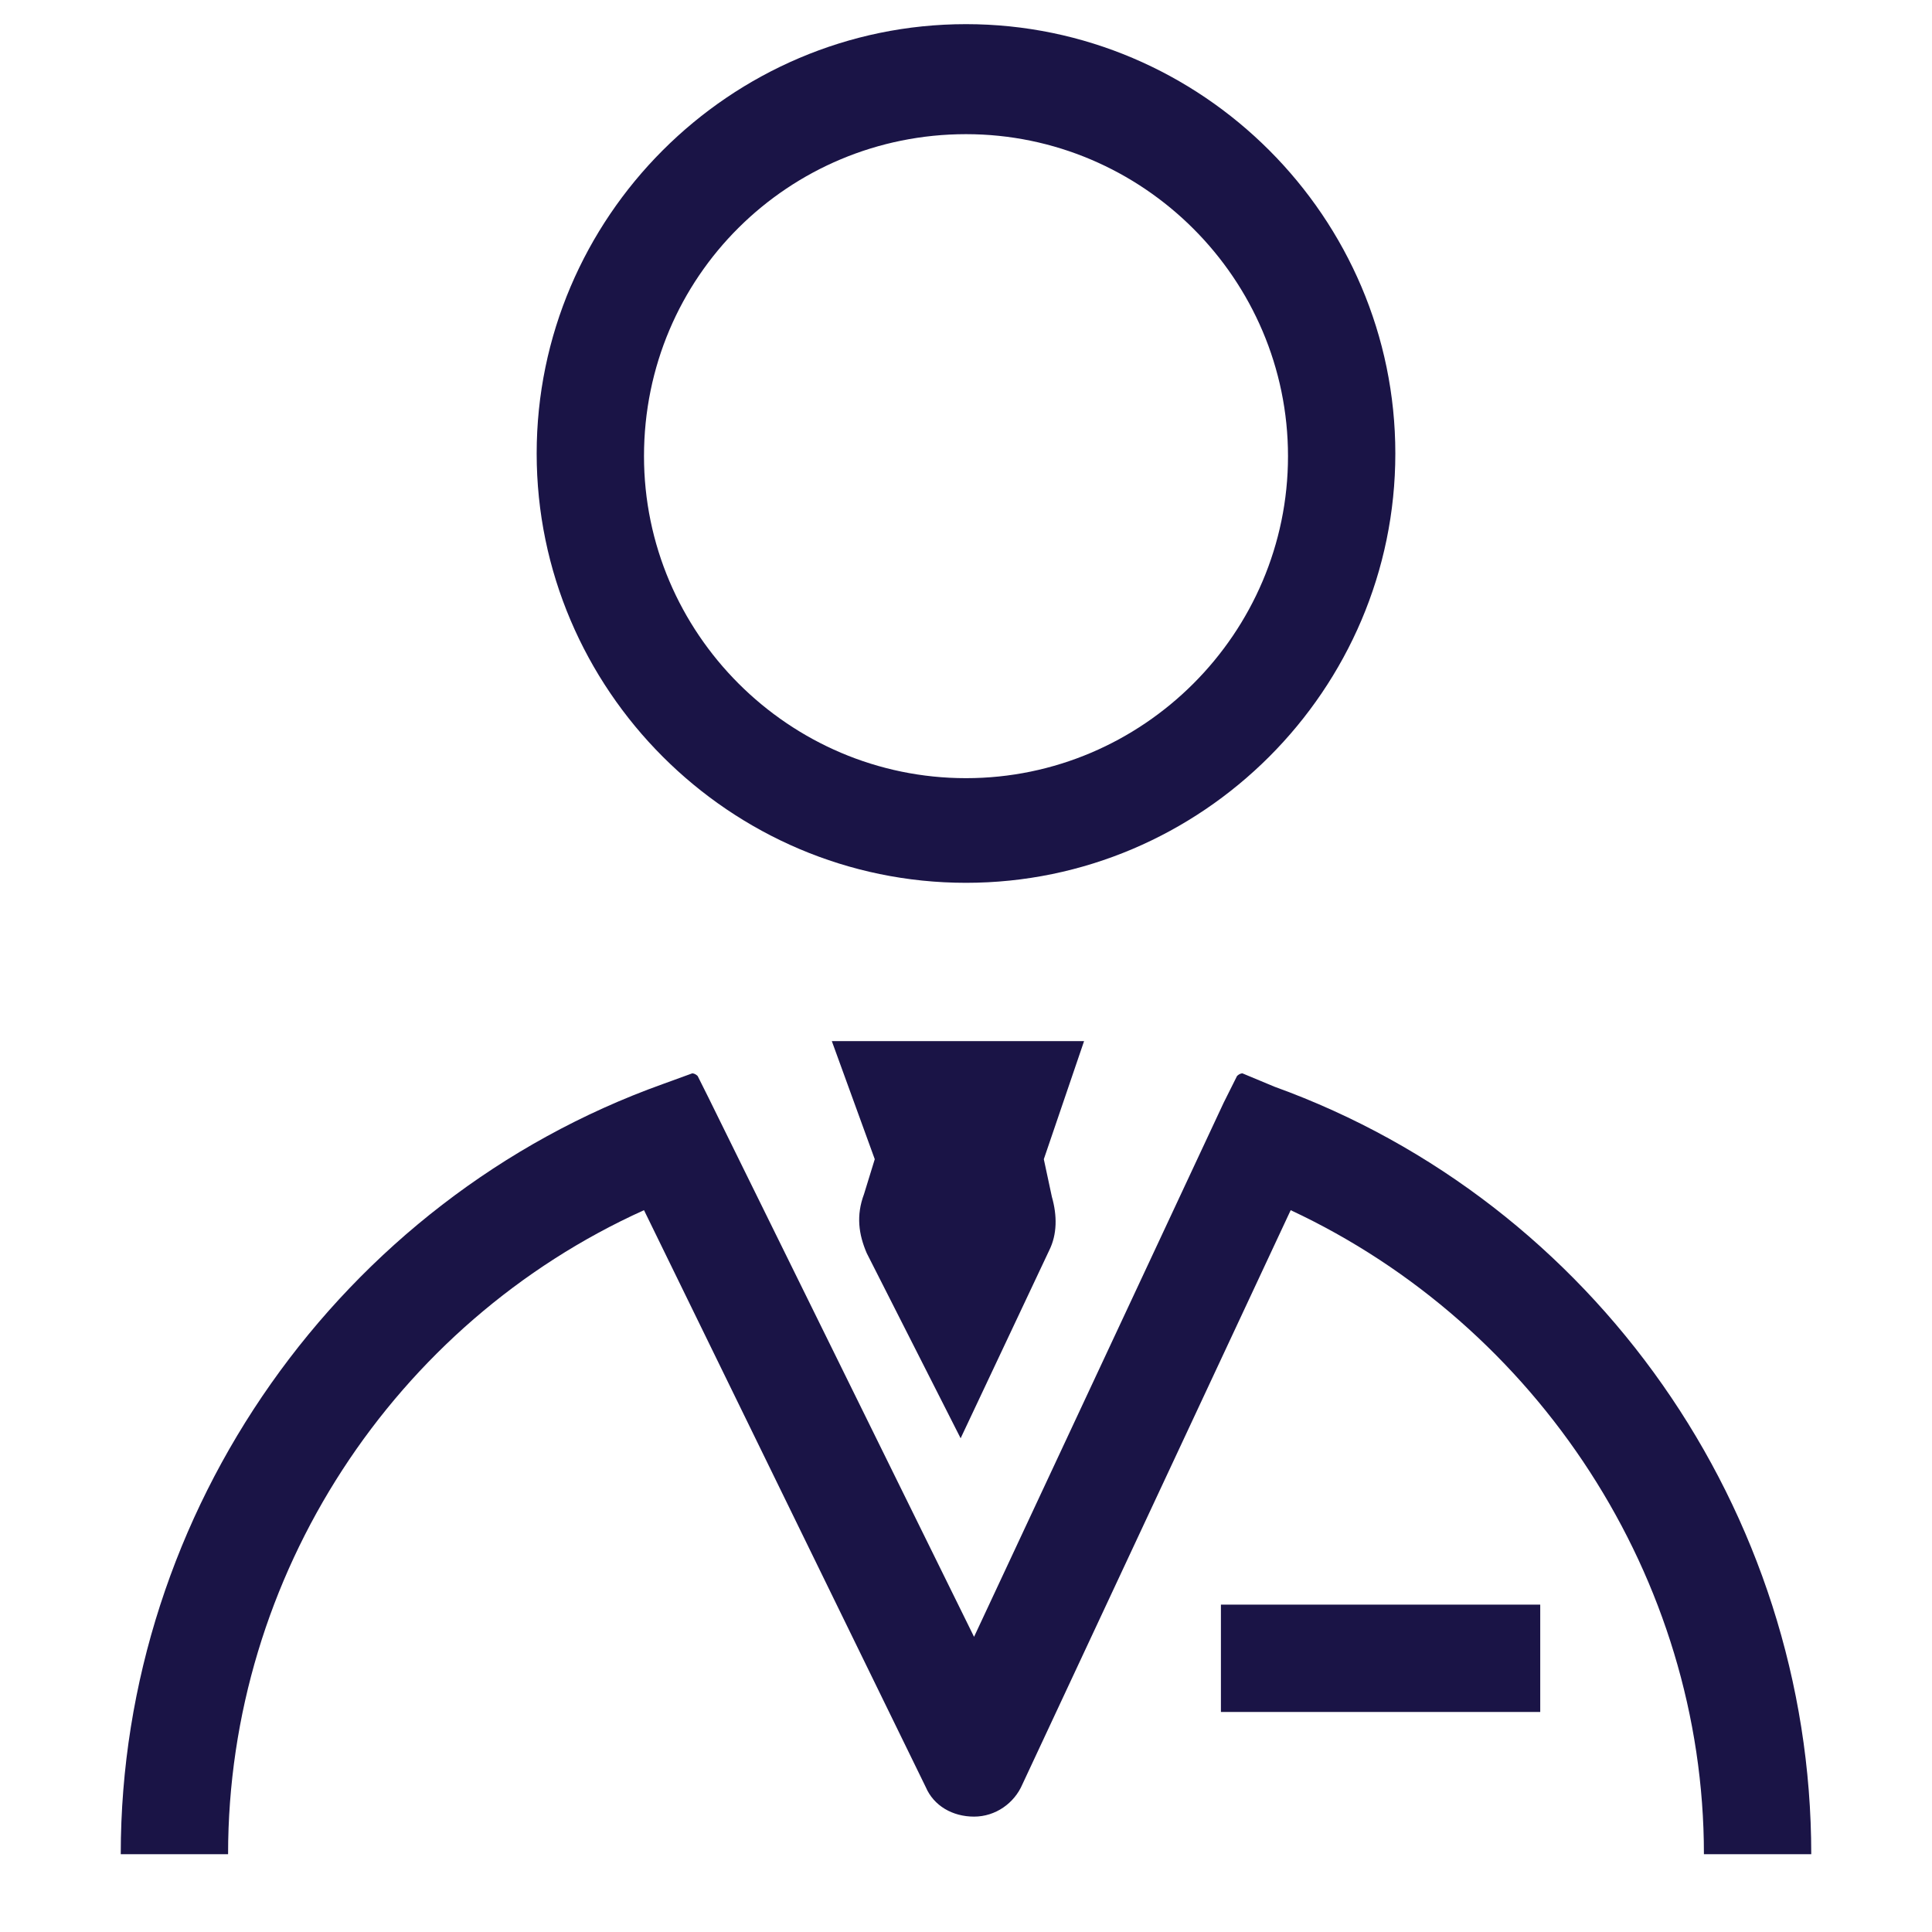 <?xml version="1.0" encoding="UTF-8"?> <!-- Generator: Adobe Illustrator 23.0.2, SVG Export Plug-In . SVG Version: 6.00 Build 0) --> <svg xmlns="http://www.w3.org/2000/svg" xmlns:xlink="http://www.w3.org/1999/xlink" id="Layer_1" x="0px" y="0px" viewBox="0 0 72 72" style="enable-background:new 0 0 72 72;" xml:space="preserve"> <style type="text/css"> .st0{fill:#1A1446;} </style> <g> <g> <g> <path class="st0" d="M32.3,46.7l3.5,6.9l3.3-7c0.3-0.6,0.3-1.3,0.1-2l-0.3-1.4l1.5-4.4h-9.4l1.6,4.4l-0.4,1.3 C31.9,45.3,32,46,32.3,46.7z"></path> </g> </g> </g> <g> <g> <path class="st0" d="M47.5,40.5L46.3,40c0,0-0.1,0-0.2,0.1l-0.5,1L36.3,61l-9.9-20.1L26,40.1C25.9,40,25.8,40,25.8,40l-1.1,0.4 C12.7,44.7,4.5,56.3,4.5,69.1h4c0-10.4,6.2-19.8,15.5-24l10.5,21.5c0.3,0.7,1,1.1,1.8,1.1c0,0,0,0,0,0c0.8,0,1.5-0.5,1.8-1.2 l10-21.4c9.2,4.3,15.4,13.7,15.4,24h4C67.5,56.3,59.4,44.8,47.5,40.5z"></path> <rect x="45.5" y="59.8" class="st0" width="11.9" height="4"></rect> <path class="st0" d="M36,32.9c8.8,0,16-7.2,16-16c0-8.8-7.2-16-16-16c-8.8,0-16,7.2-16,16C20,25.7,27.2,32.9,36,32.9z M36,5 c6.6,0,12,5.4,12,12c0,6.6-5.4,12-12,12c-6.6,0-12-5.4-12-12C24,10.3,29.4,5,36,5z"></path> </g> </g> </svg> 